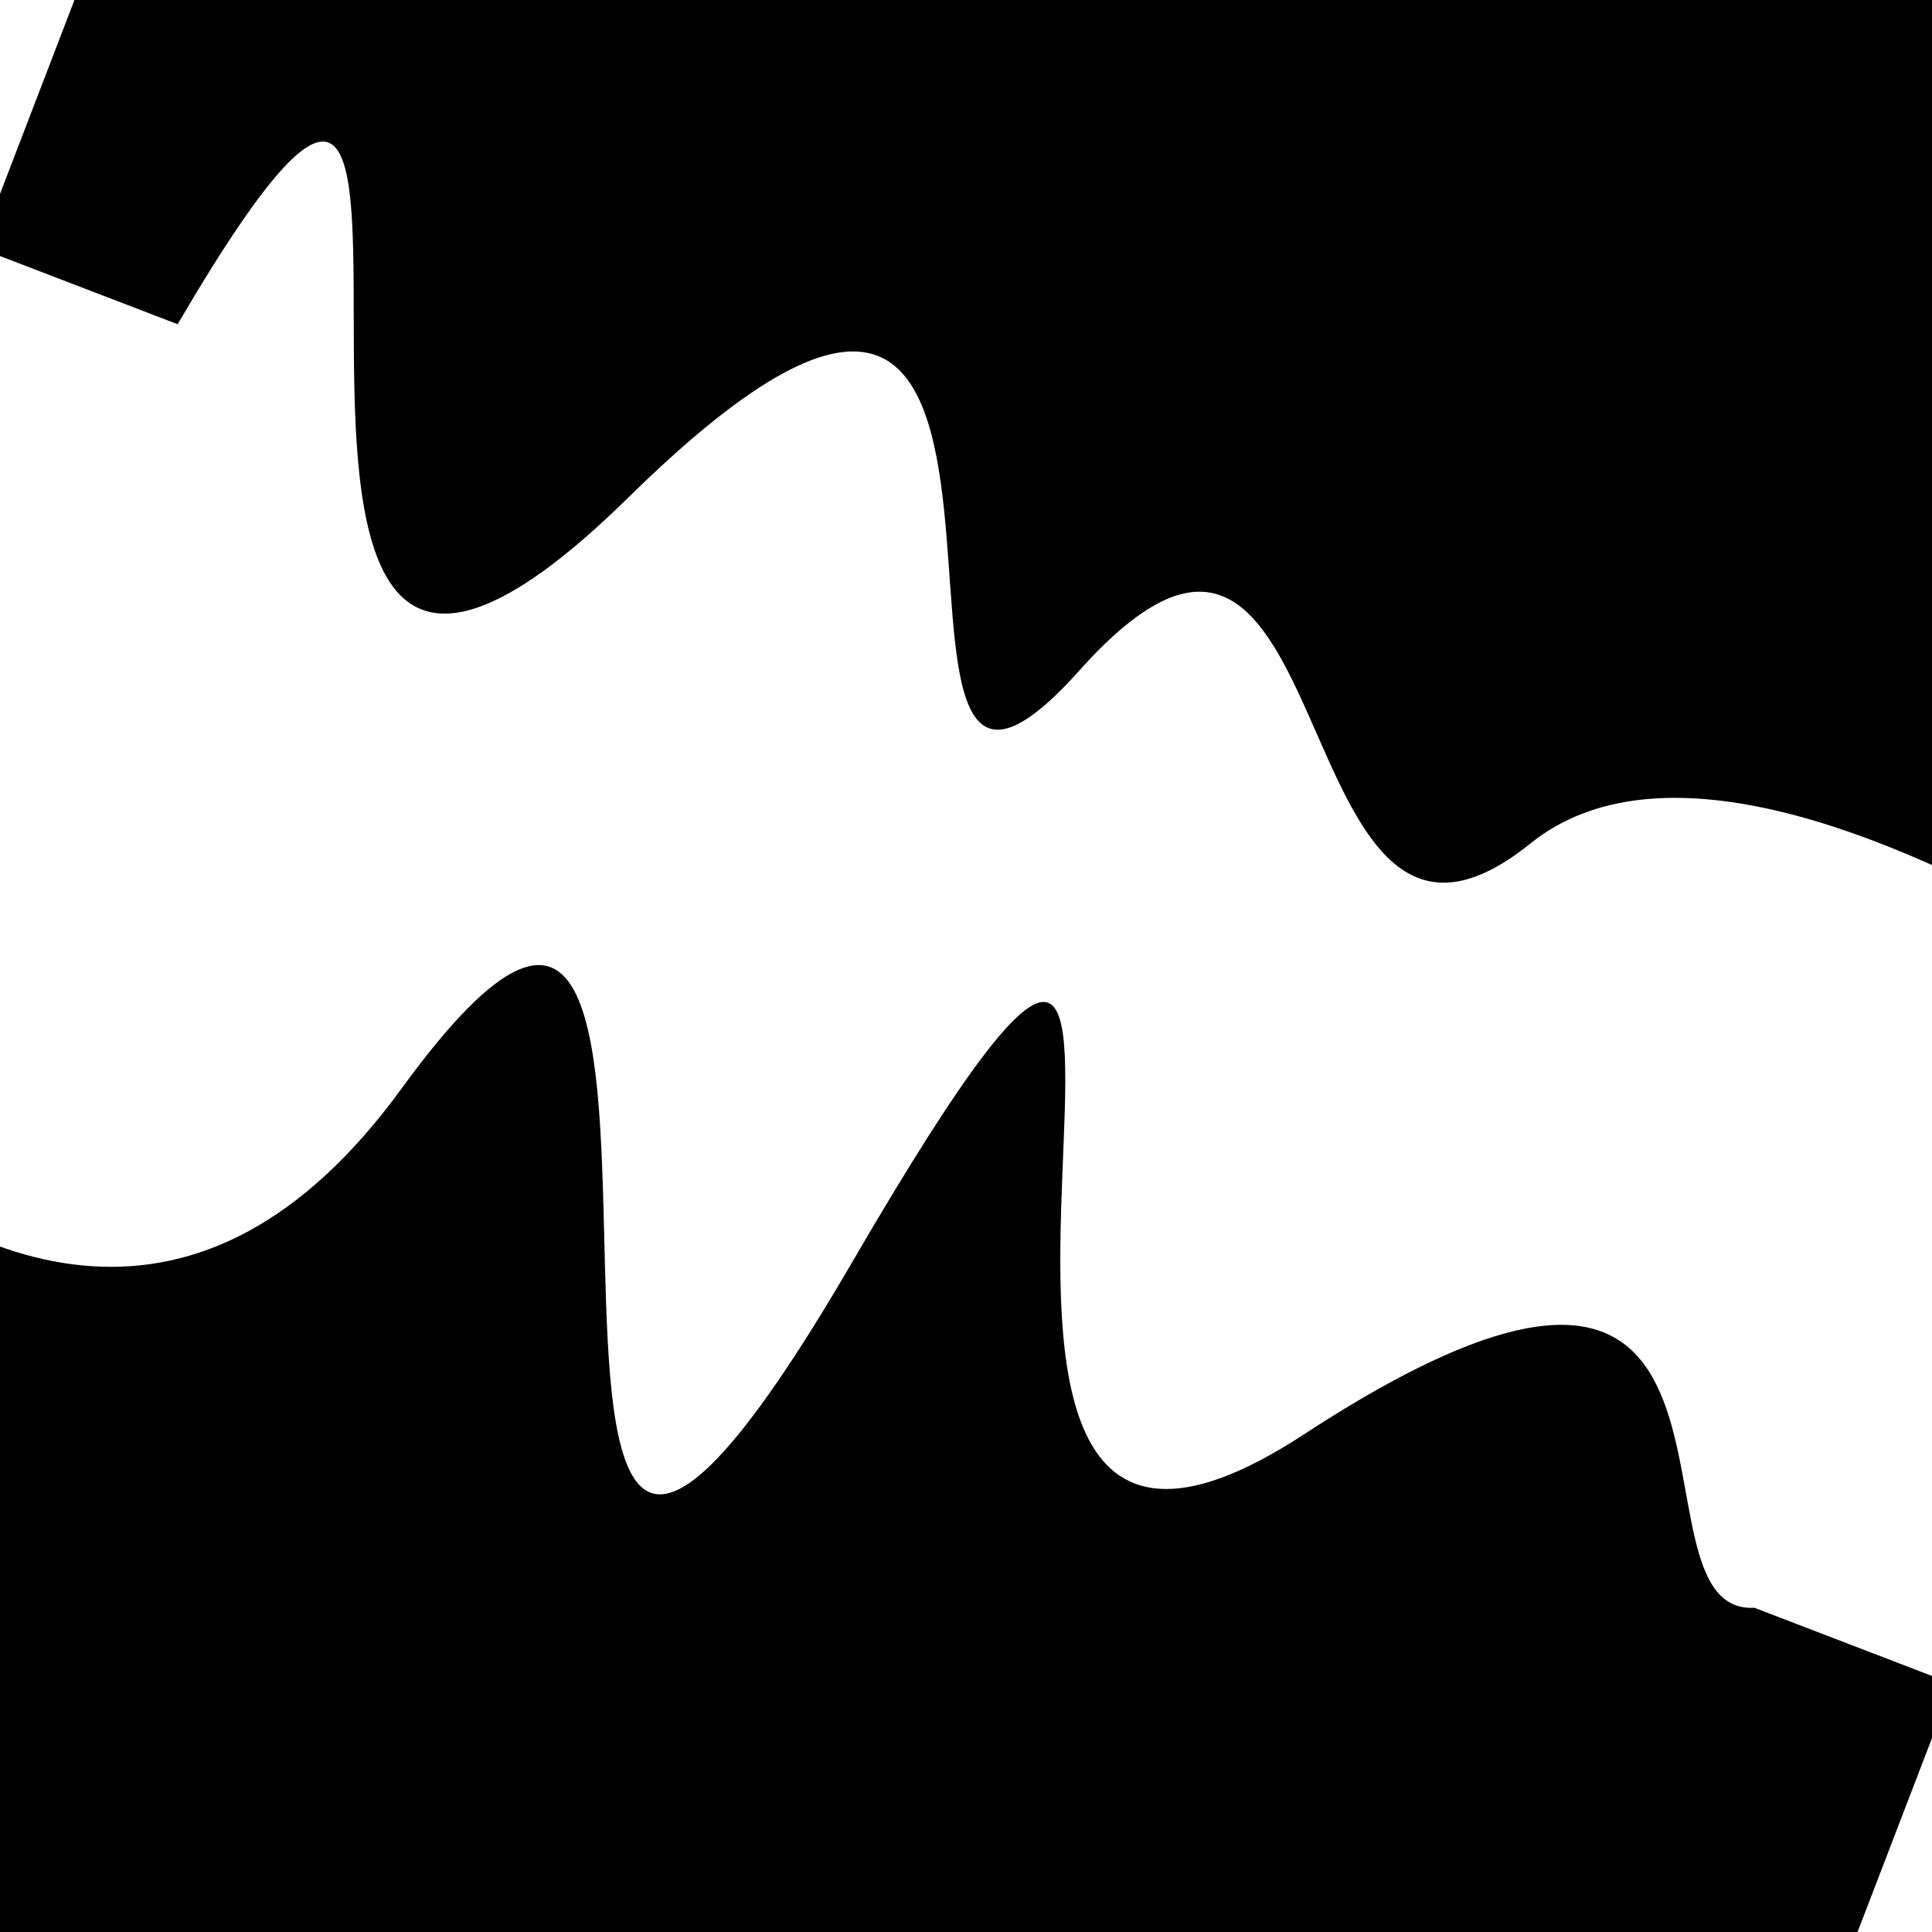 <svg viewBox="0 0 1000 1000" height="1000" width="1000" xmlns="http://www.w3.org/2000/svg">
<rect x="0" y="0" width="1000" height="1000" fill="#ffffff"></rect>
<g transform="rotate(21 500.0 500.0)">
<path d="M -250.0 663.88 S
 158.82 1003.54
 250.00  663.88
 424.50 1129.68
 500.00  663.88
 568.82  914.67
 750.00  663.88
 933.36  693.72
1000.00  663.88 h 110 V 2000 H -250.0 Z" fill="hsl(60.7, 20%, 28.264%)"></path>
</g>
<g transform="rotate(201 500.0 500.0)">
<path d="M -250.0 663.88 S
 165.11  810.04
 250.00  663.88
 425.45  860.04
 500.00  663.88
 596.45 1000.82
 750.00  663.88
 936.97 1047.17
1000.00  663.88 h 110 V 2000 H -250.0 Z" fill="hsl(120.7, 20%, 43.264%)"></path>
</g>
</svg>
